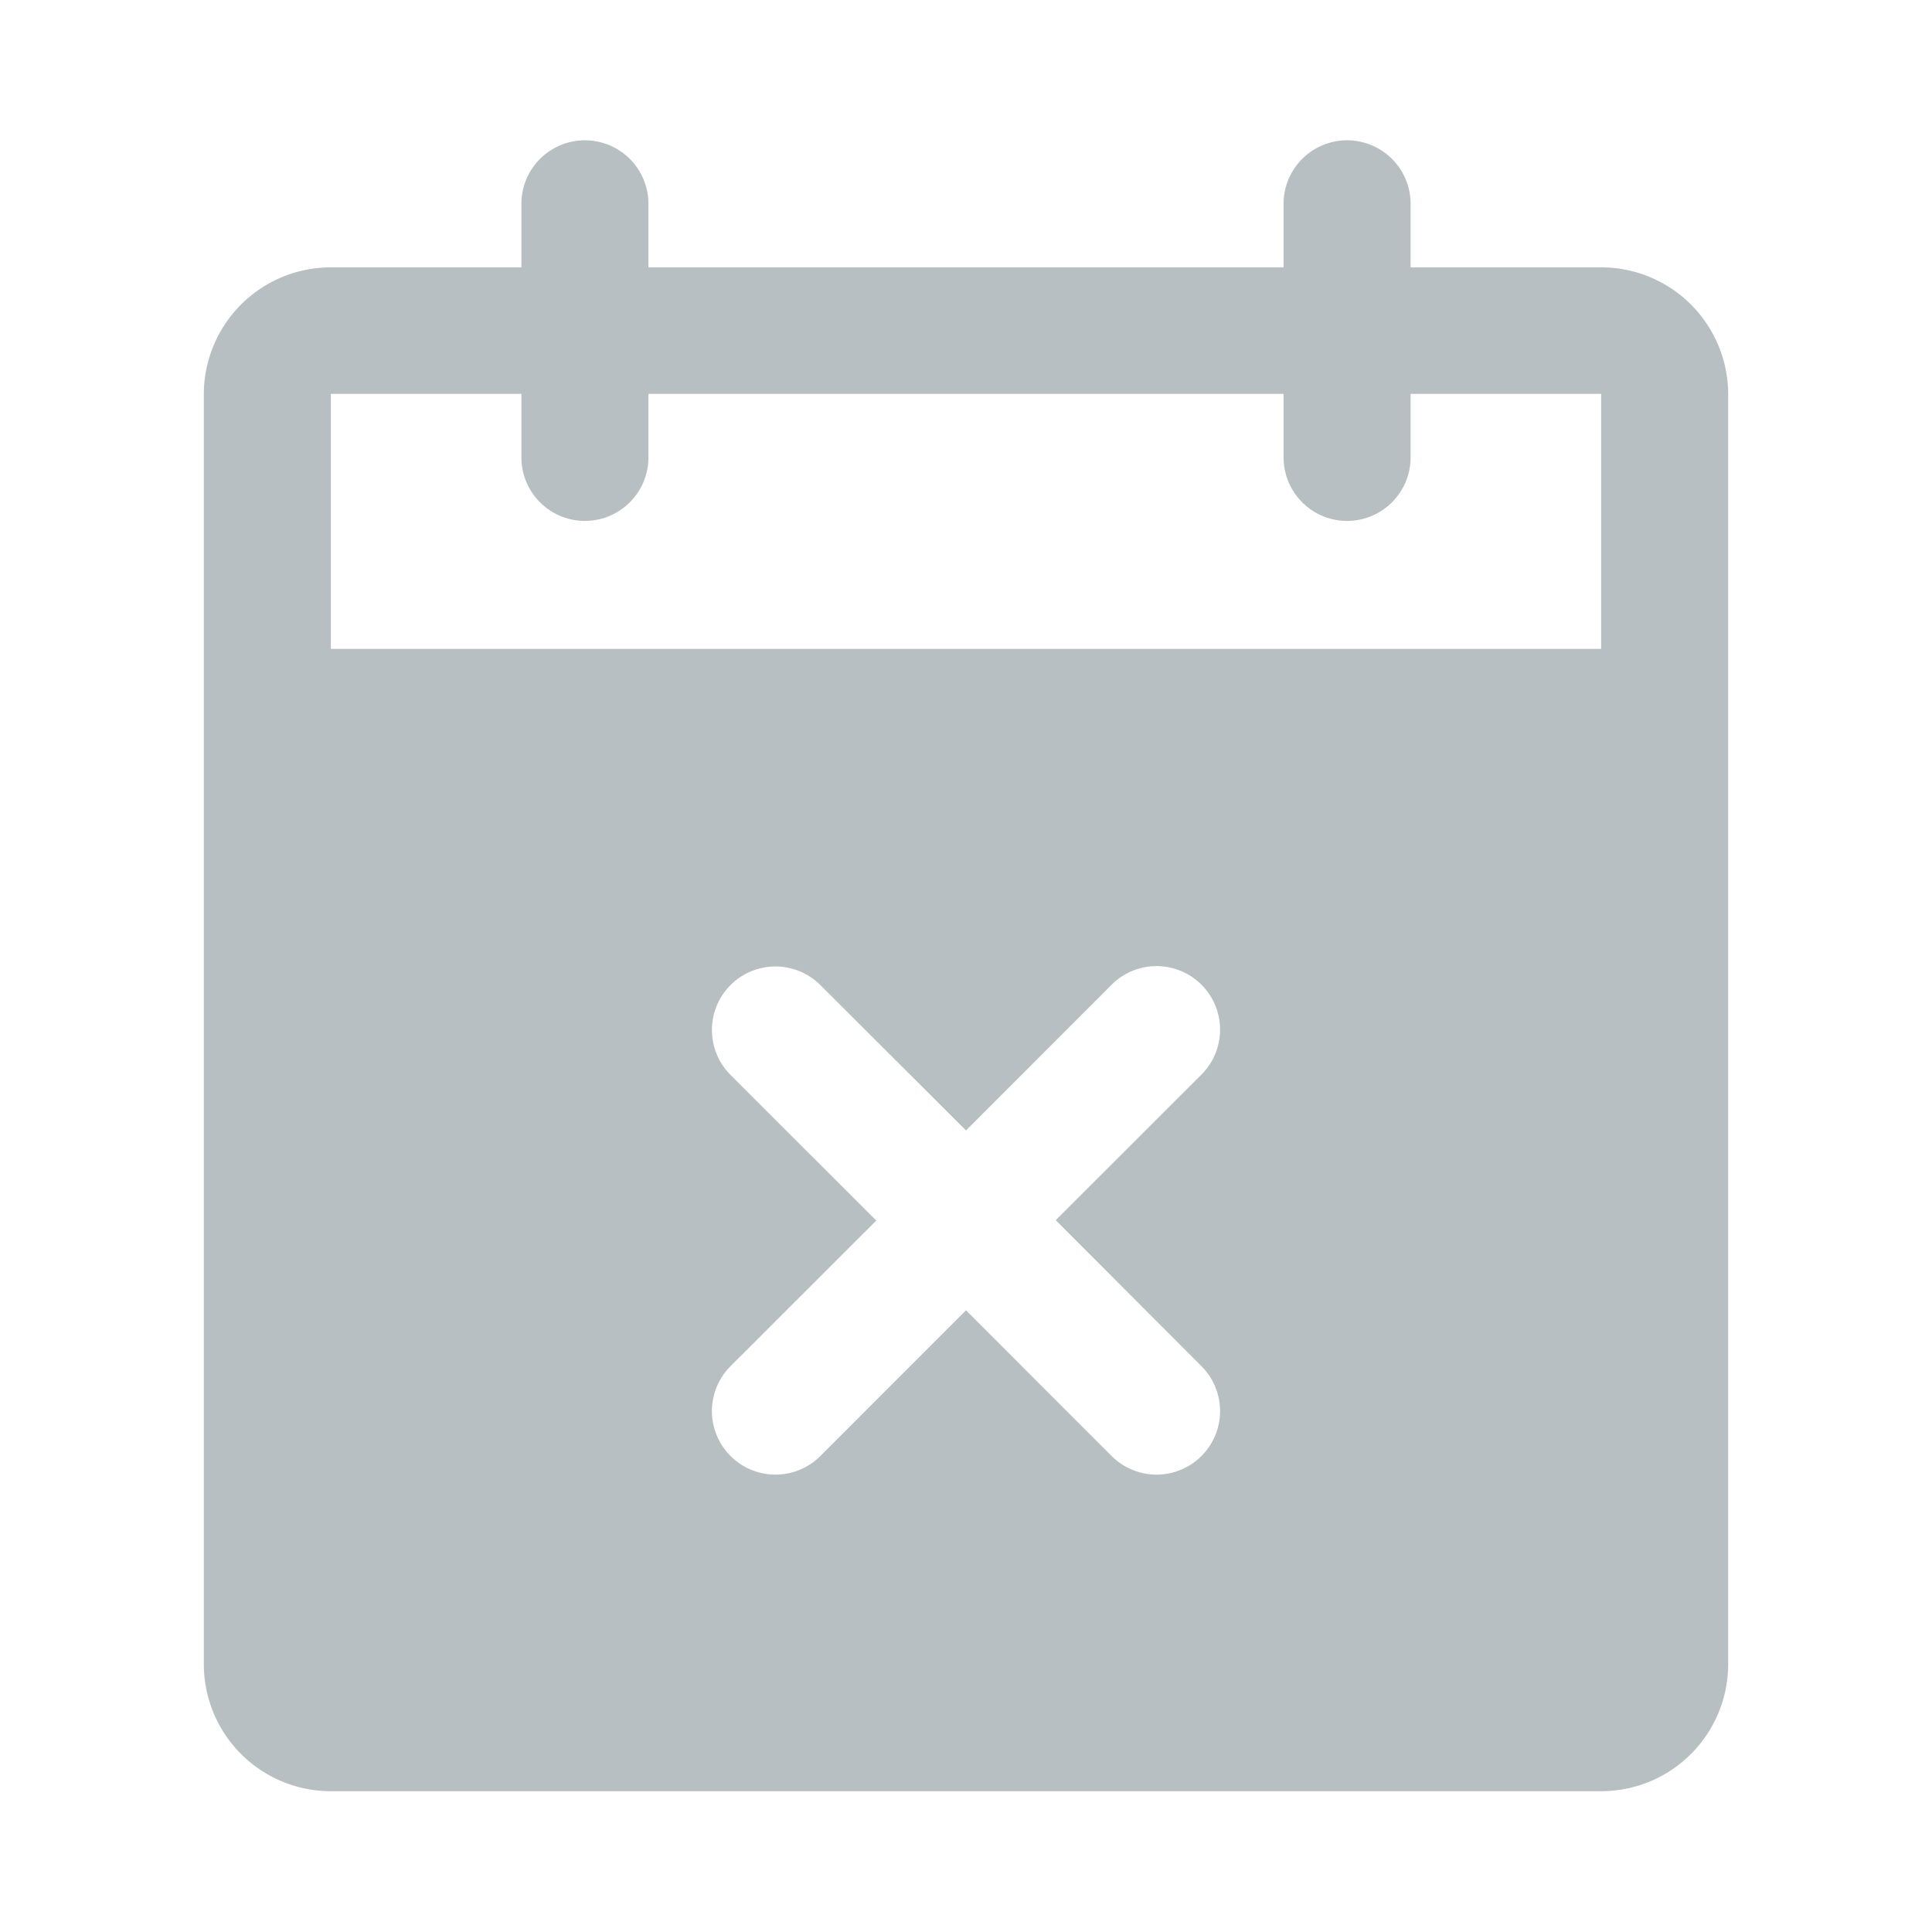 <svg xmlns="http://www.w3.org/2000/svg" width="16" height="16" viewBox="0 0 16 16">
  <g id="그룹_40978" data-name="그룹 40978" transform="translate(-15 -300)">
    <rect id="사각형_17073" data-name="사각형 17073" width="16" height="16" transform="translate(15 300)" fill="none"/>
    <path id="패스_39287" data-name="패스 39287" d="M43.572,17.052H41.994v-.526a.526.526,0,1,0-1.052,0v.526h-5.26v-.526a.526.526,0,1,0-1.052,0v.526H33.052A1.052,1.052,0,0,0,32,18.1v10.52a1.052,1.052,0,0,0,1.052,1.052h10.52a1.052,1.052,0,0,0,1.052-1.052V18.1A1.052,1.052,0,0,0,43.572,17.052Zm-3.31,9.1a.526.526,0,1,1-.744.744l-1.206-1.207-1.206,1.207a.526.526,0,0,1-.744-.744l1.207-1.206-1.207-1.206a.526.526,0,0,1,.744-.744L38.312,24.2l1.206-1.207a.526.526,0,0,1,.744.744l-1.207,1.206Zm3.31-5.94H33.052V18.1H34.63v.526a.526.526,0,1,0,1.052,0V18.1h5.26v.526a.526.526,0,1,0,1.052,0V18.1h1.578Z" transform="translate(-15.312 285.162)" fill="#b8bfc2"/>
  </g>
</svg>
